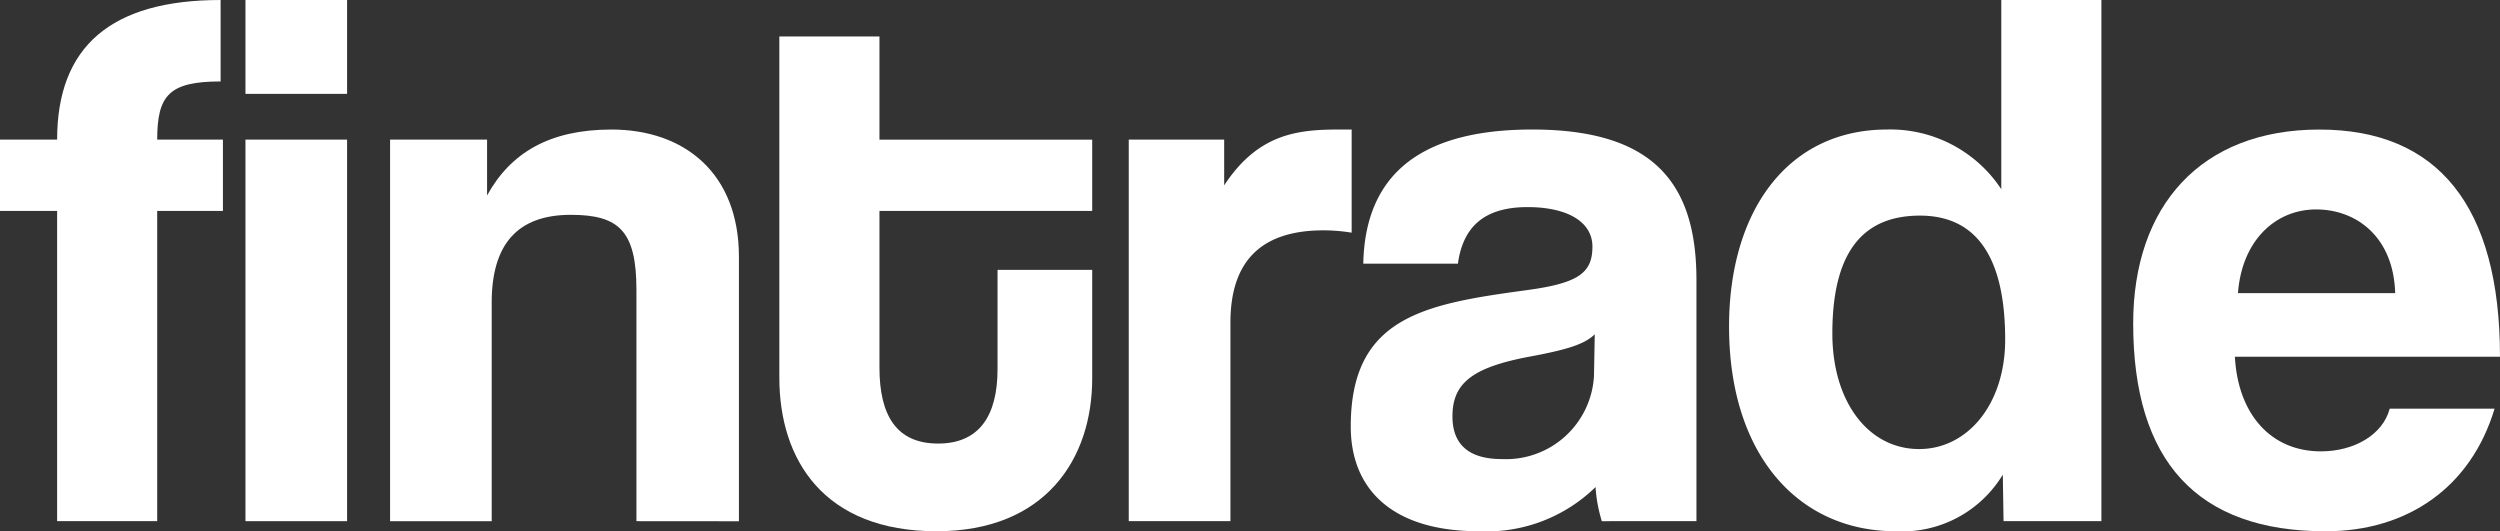<svg xmlns="http://www.w3.org/2000/svg" width="154.999" height="32.937" viewBox="0 0 154.999 32.937">
  <rect x="0" y="0" width="154.999" height="32.937" fill="#333333" stroke="none"/>
  <g id="logo" transform="translate(0)">
    <g id="Group_1" data-name="Group 1">
      <path id="Path_1" data-name="Path 1" d="M307.416,388.178V368.945h-3.542v-4.423h3.542c0-5.771,3.343-8.656,10.135-8.656v5.05c-3.2,0-3.93.865-3.93,3.606h4.074v4.423H313.62v19.233Z" transform="translate(-303.874 -355.866)" fill="#fff"/>
    </g>
    <path id="Path_2" data-name="Path 2" d="M323.357,364.522h6.3v23.656h-6.3Zm0-8.656h6.3v5.819h-6.3Z" transform="translate(-308.138 -355.866)" fill="#fff"/>
    <g id="Group_2" data-name="Group 2" transform="translate(2.961)">
      <path id="Path_3" data-name="Path 3" d="M350.108,390.515V376.187c0-3.654-1.068-4.665-4.074-4.665-3.3,0-4.9,1.829-4.9,5.435v13.559h-6.3V366.86h6.013v3.461c1.455-2.645,3.878-4.087,7.709-4.087,4.56,0,7.906,2.74,7.906,7.886v16.4Z" transform="translate(-313.61 -358.203)" fill="#fff"/>
      <path id="Path_4" data-name="Path 4" d="M379.259,373.256h5.868v6.734c0,5-2.909,9.471-9.65,9.471-6.984,0-9.747-4.424-9.747-9.519V358.784h6.207v6.4h13.19V369.6h-13.19v9.714c0,2.98,1.066,4.71,3.635,4.71,2.522,0,3.686-1.682,3.686-4.615Z" transform="translate(-320.372 -356.524)" fill="#fff"/>
      <path id="Path_5" data-name="Path 5" d="M393.462,390.515V366.86h5.916v2.835c2.083-3.172,4.509-3.461,7.08-3.461h.824v6.395a10.7,10.7,0,0,0-1.745-.145c-3.881,0-5.771,1.924-5.771,5.723v12.308Z" transform="translate(-326.441 -358.203)" fill="#fff"/>
      <path id="Path_6" data-name="Path 6" d="M426.21,378.927c-.628.625-1.744.962-4.071,1.393-3.589.675-4.752,1.683-4.752,3.7,0,1.78,1.065,2.645,3.054,2.645a5.465,5.465,0,0,0,5.721-5.145Zm.438,11.588a9.177,9.177,0,0,1-.389-2.115,9.663,9.663,0,0,1-7.223,2.74c-5.432,0-7.954-2.644-7.954-6.492,0-6.827,4.606-7.6,10.958-8.462,3.154-.432,4.026-1.058,4.026-2.692,0-1.539-1.552-2.451-4.026-2.451-2.857,0-4.024,1.394-4.314,3.509h-5.867c.1-4.9,2.814-8.319,10.474-8.319,7.564,0,10.182,3.365,10.182,9.328v14.953Z" transform="translate(-330.297 -358.203)" fill="#fff"/>
      <path id="Path_7" data-name="Path 7" d="M458.227,376.927c0-5.145-1.8-7.693-5.284-7.693-3.686,0-5.431,2.451-5.431,7.308,0,4.231,2.228,7.165,5.381,7.165,3.008,0,5.334-2.789,5.334-6.78m-.1,11.251-.047-2.884a7.29,7.29,0,0,1-6.644,3.509c-6.013,0-10.328-4.712-10.328-12.695,0-7.163,3.636-12.212,9.8-12.212a8.238,8.238,0,0,1,7.078,3.7V355.866h6.207v32.312Z" transform="translate(-336.868 -355.866)" fill="#fff"/>
      <path id="Path_8" data-name="Path 8" d="M489.427,376.379c-.1-3.509-2.425-5.192-4.9-5.192-2.522,0-4.606,1.922-4.849,5.192Zm-9.94,3.942c.192,3.56,2.229,5.866,5.333,5.866,2.037,0,3.832-1.008,4.267-2.645h6.5c-1.455,4.858-5.381,7.6-10.475,7.6-7.952,0-11.929-4.327-11.929-12.885,0-7.309,4.219-12.022,11.542-12.022s11.2,4.712,11.2,14.087Z" transform="translate(-343.887 -358.203)" fill="#fff"/>
    </g>
  </g>
</svg>
